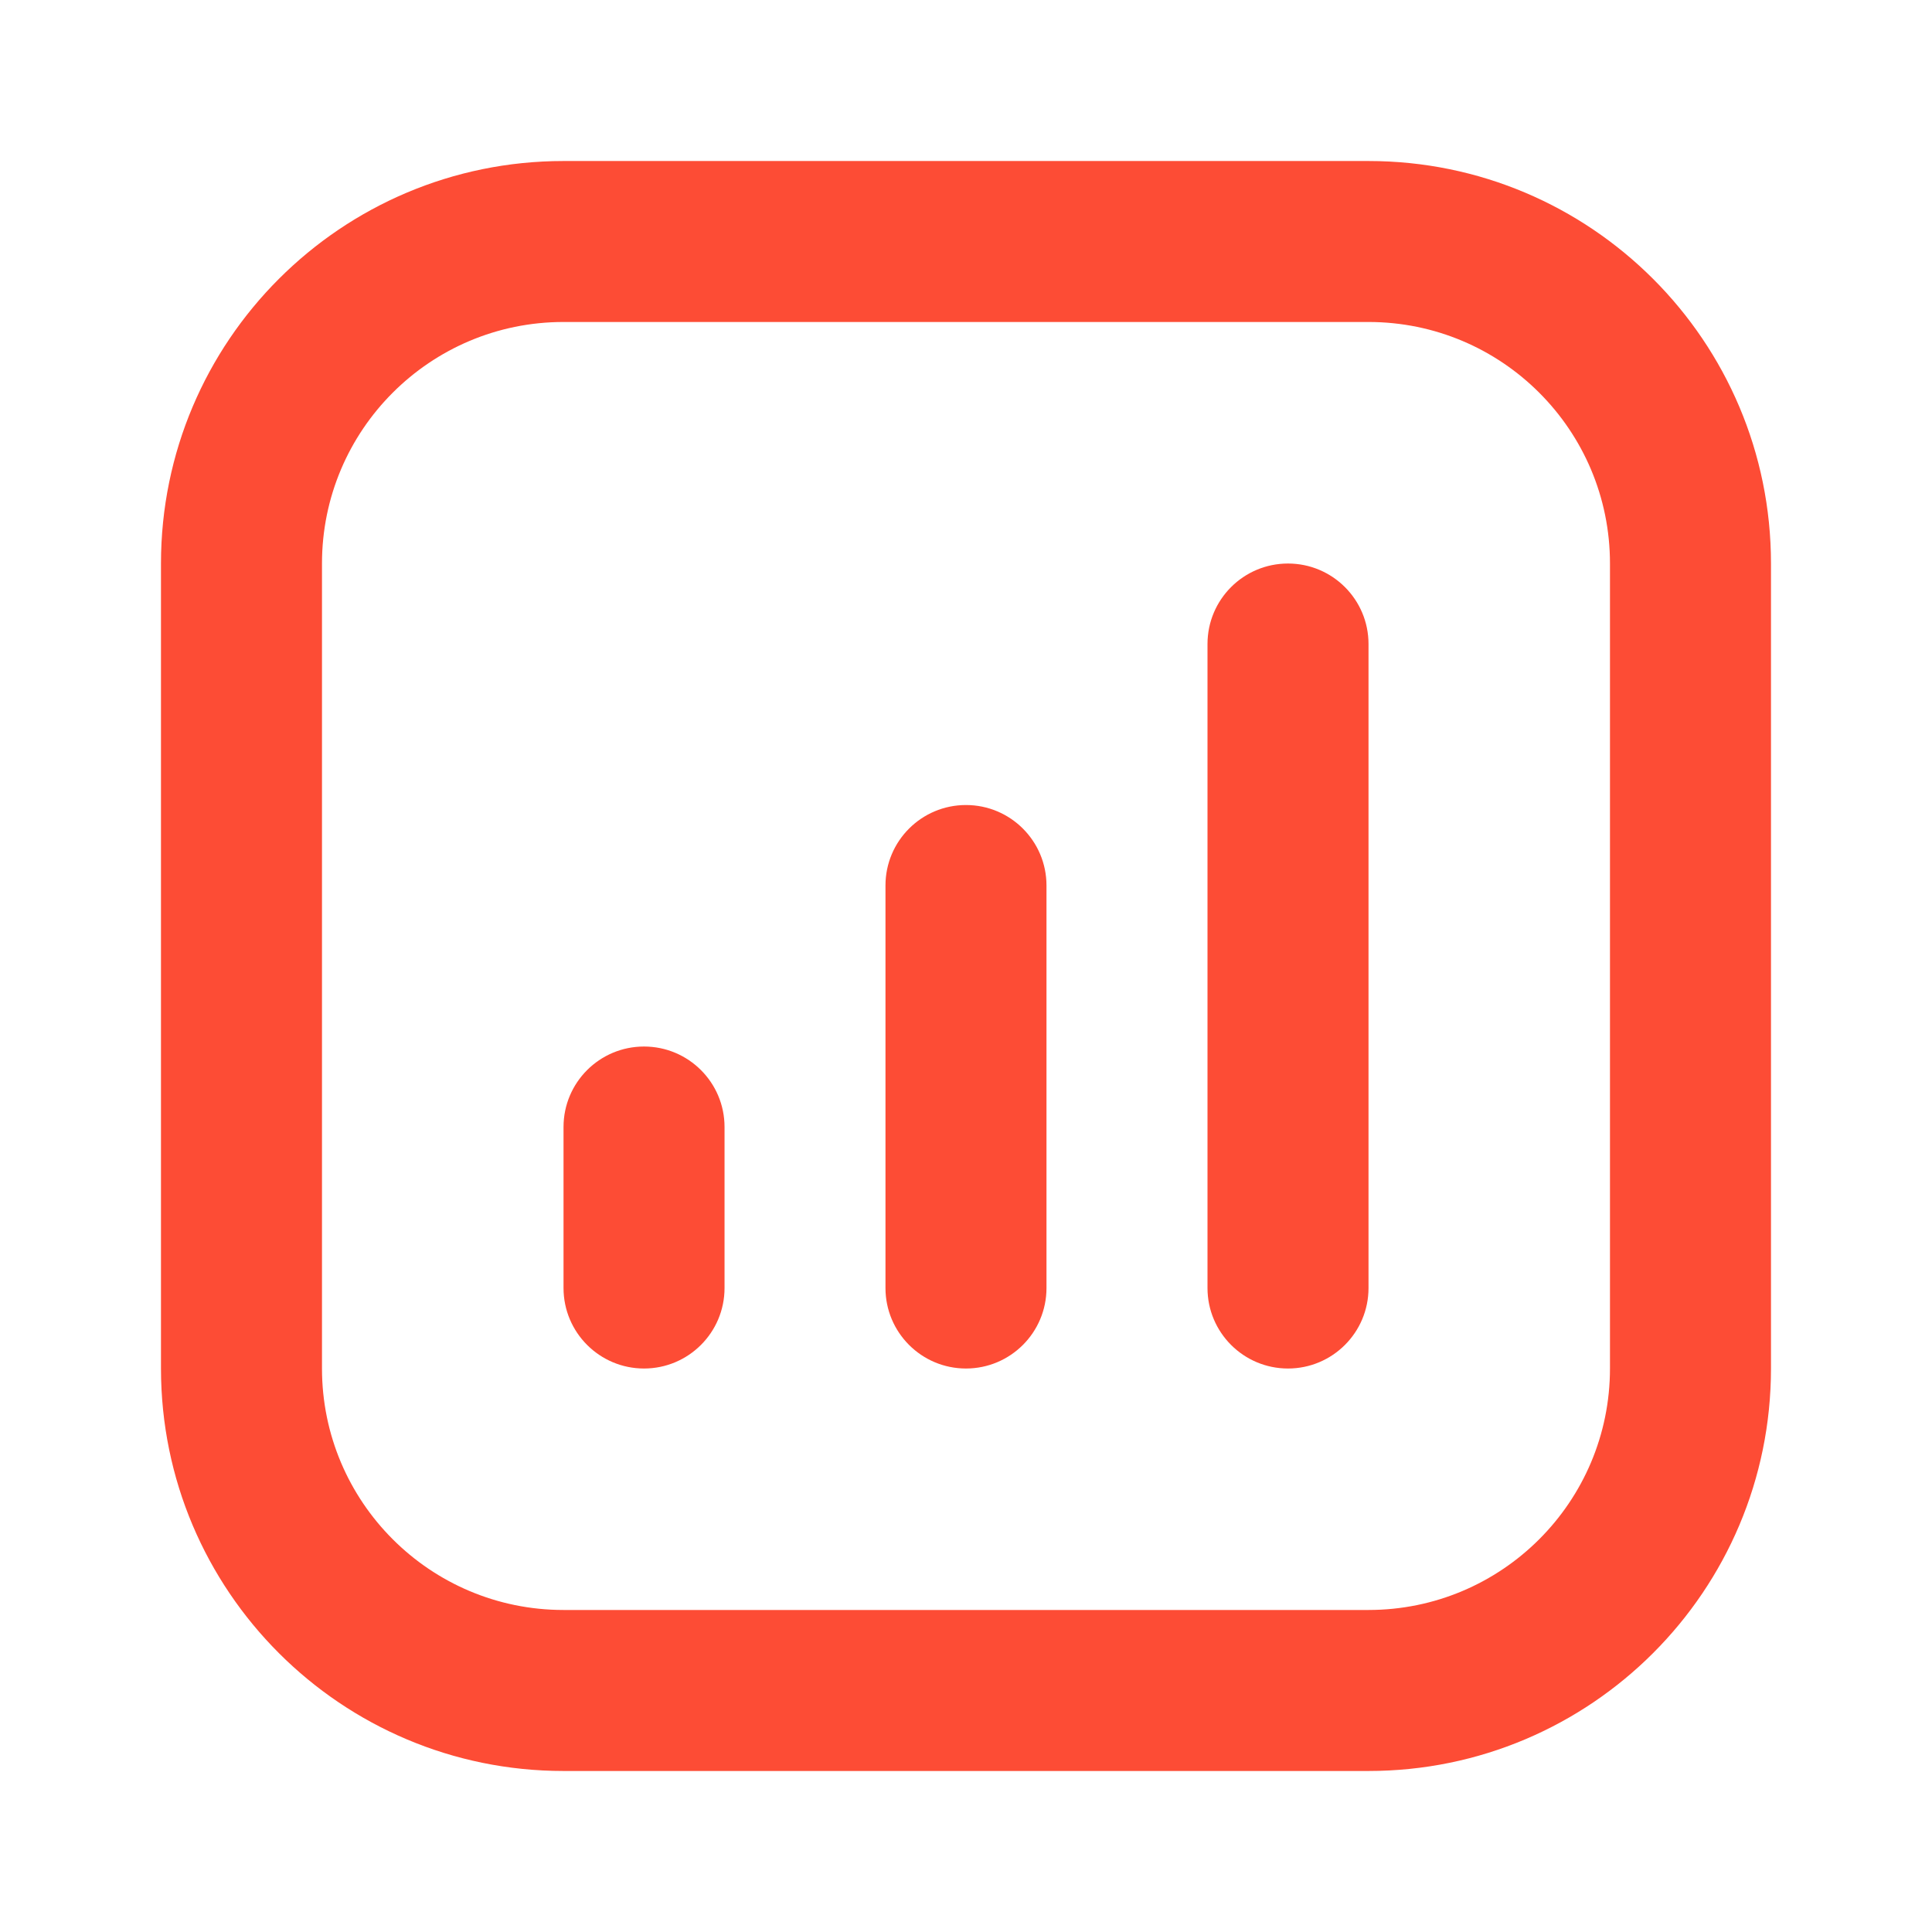 <svg width="50" height="50" viewBox="0 0 50 50" fill="none"
    xmlns="http://www.w3.org/2000/svg">
    <path fill-rule="evenodd" clip-rule="evenodd" d="M4.166 14.583C4.166 8.83 8.83 4.167 14.583 4.167H35.416C41.169 4.167 45.833 8.83 45.833 14.583V35.416C45.833 41.169 41.169 45.833 35.416 45.833H14.583C8.83 45.833 4.166 41.169 4.166 35.416V14.583ZM14.583 8.333C11.131 8.333 8.333 11.131 8.333 14.583V35.416C8.333 38.868 11.131 41.666 14.583 41.666H35.416C38.868 41.666 41.666 38.868 41.666 35.416V14.583C41.666 11.131 38.868 8.333 35.416 8.333H14.583Z" fill="#FD4C35"/>
    <path fill-rule="evenodd" clip-rule="evenodd" d="M16.667 27.084C17.818 27.084 18.751 28.016 18.751 29.167V33.334C18.751 34.484 17.818 35.417 16.667 35.417C15.517 35.417 14.584 34.484 14.584 33.334L14.584 29.167C14.584 28.016 15.517 27.084 16.667 27.084Z" fill="#FD4C35"/>
    <path fill-rule="evenodd" clip-rule="evenodd" d="M33.333 14.584C34.484 14.584 35.417 15.516 35.417 16.667L35.417 33.334C35.417 34.484 34.484 35.417 33.333 35.417C32.183 35.417 31.25 34.484 31.25 33.334L31.25 16.667C31.25 15.516 32.183 14.584 33.333 14.584Z" fill="#FD4C35"/>
    <path fill-rule="evenodd" clip-rule="evenodd" d="M24.999 20.834C26.15 20.834 27.083 21.766 27.083 22.917L27.083 33.334C27.083 34.484 26.15 35.417 24.999 35.417C23.849 35.417 22.916 34.484 22.916 33.334L22.916 22.917C22.916 21.766 23.849 20.834 24.999 20.834Z" fill="#FD4C35"/>
</svg>
